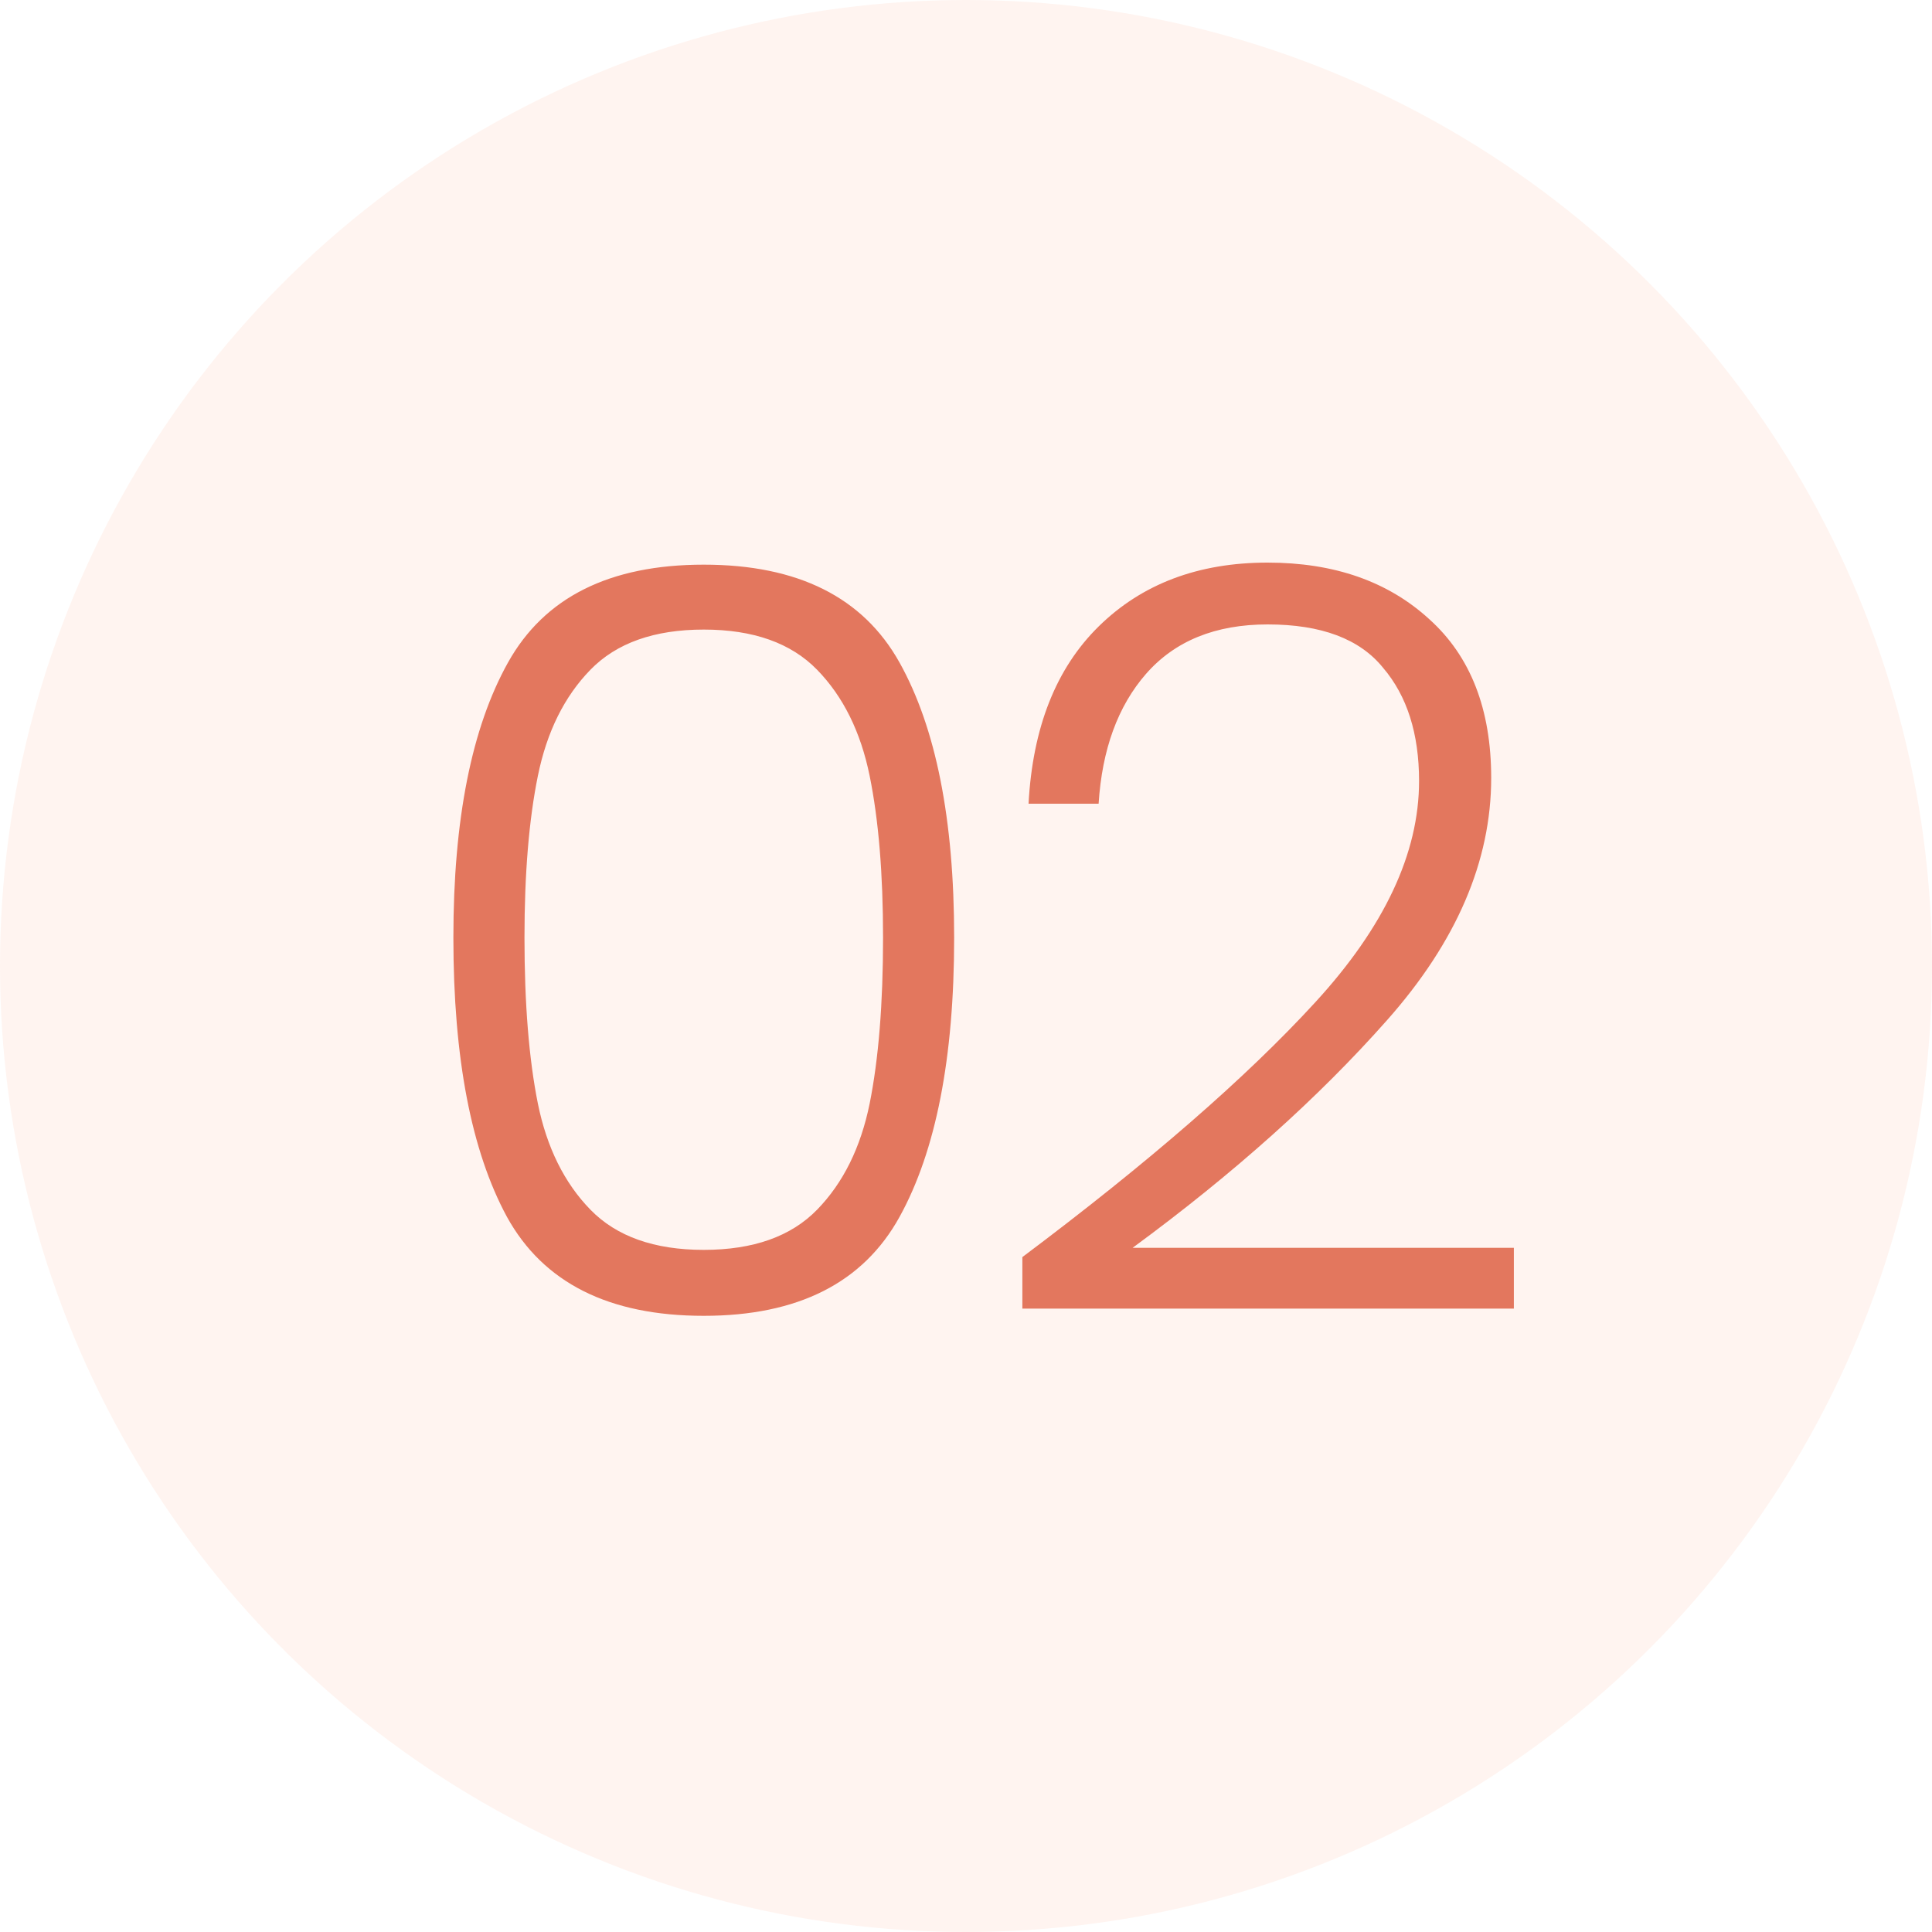 <svg width="75" height="75" viewBox="0 0 75 75" fill="none" xmlns="http://www.w3.org/2000/svg">
<circle cx="37.5" cy="37.5" r="37.5" fill="#FF8E67" fill-opacity="0.1"/>
<path d="M17.6 36.4C17.6 31.813 18.307 28.253 19.72 25.72C21.133 23.187 23.667 21.92 27.32 21.92C30.973 21.92 33.507 23.187 34.92 25.72C36.333 28.253 37.04 31.813 37.04 36.4C37.04 41.067 36.333 44.68 34.92 47.24C33.507 49.8 30.973 51.08 27.32 51.08C23.64 51.08 21.093 49.8 19.68 47.24C18.293 44.68 17.6 41.067 17.6 36.4ZM34.28 36.4C34.28 33.92 34.107 31.827 33.76 30.12C33.413 28.413 32.733 27.04 31.72 26C30.707 24.96 29.24 24.44 27.32 24.44C25.4 24.44 23.933 24.96 22.92 26C21.907 27.04 21.227 28.413 20.88 30.12C20.533 31.827 20.36 33.92 20.36 36.4C20.36 38.96 20.533 41.107 20.88 42.84C21.227 44.547 21.907 45.92 22.92 46.96C23.933 48 25.4 48.52 27.32 48.52C29.24 48.52 30.707 48 31.72 46.96C32.733 45.92 33.413 44.547 33.76 42.84C34.107 41.107 34.28 38.96 34.28 36.4ZM39.688 48.8C44.595 45.12 48.382 41.827 51.048 38.92C53.742 35.987 55.088 33.12 55.088 30.32C55.088 28.48 54.622 27.013 53.688 25.92C52.782 24.8 51.288 24.24 49.208 24.24C47.182 24.24 45.608 24.88 44.488 26.16C43.395 27.413 42.782 29.093 42.648 31.2H39.928C40.088 28.24 40.995 25.947 42.648 24.32C44.328 22.667 46.515 21.84 49.208 21.84C51.795 21.84 53.888 22.573 55.488 24.04C57.088 25.48 57.888 27.533 57.888 30.2C57.888 33.427 56.542 36.56 53.848 39.6C51.182 42.613 47.888 45.56 43.968 48.44H58.768V50.8H39.688V48.8Z" fill="#E3775E"/>
</svg>
